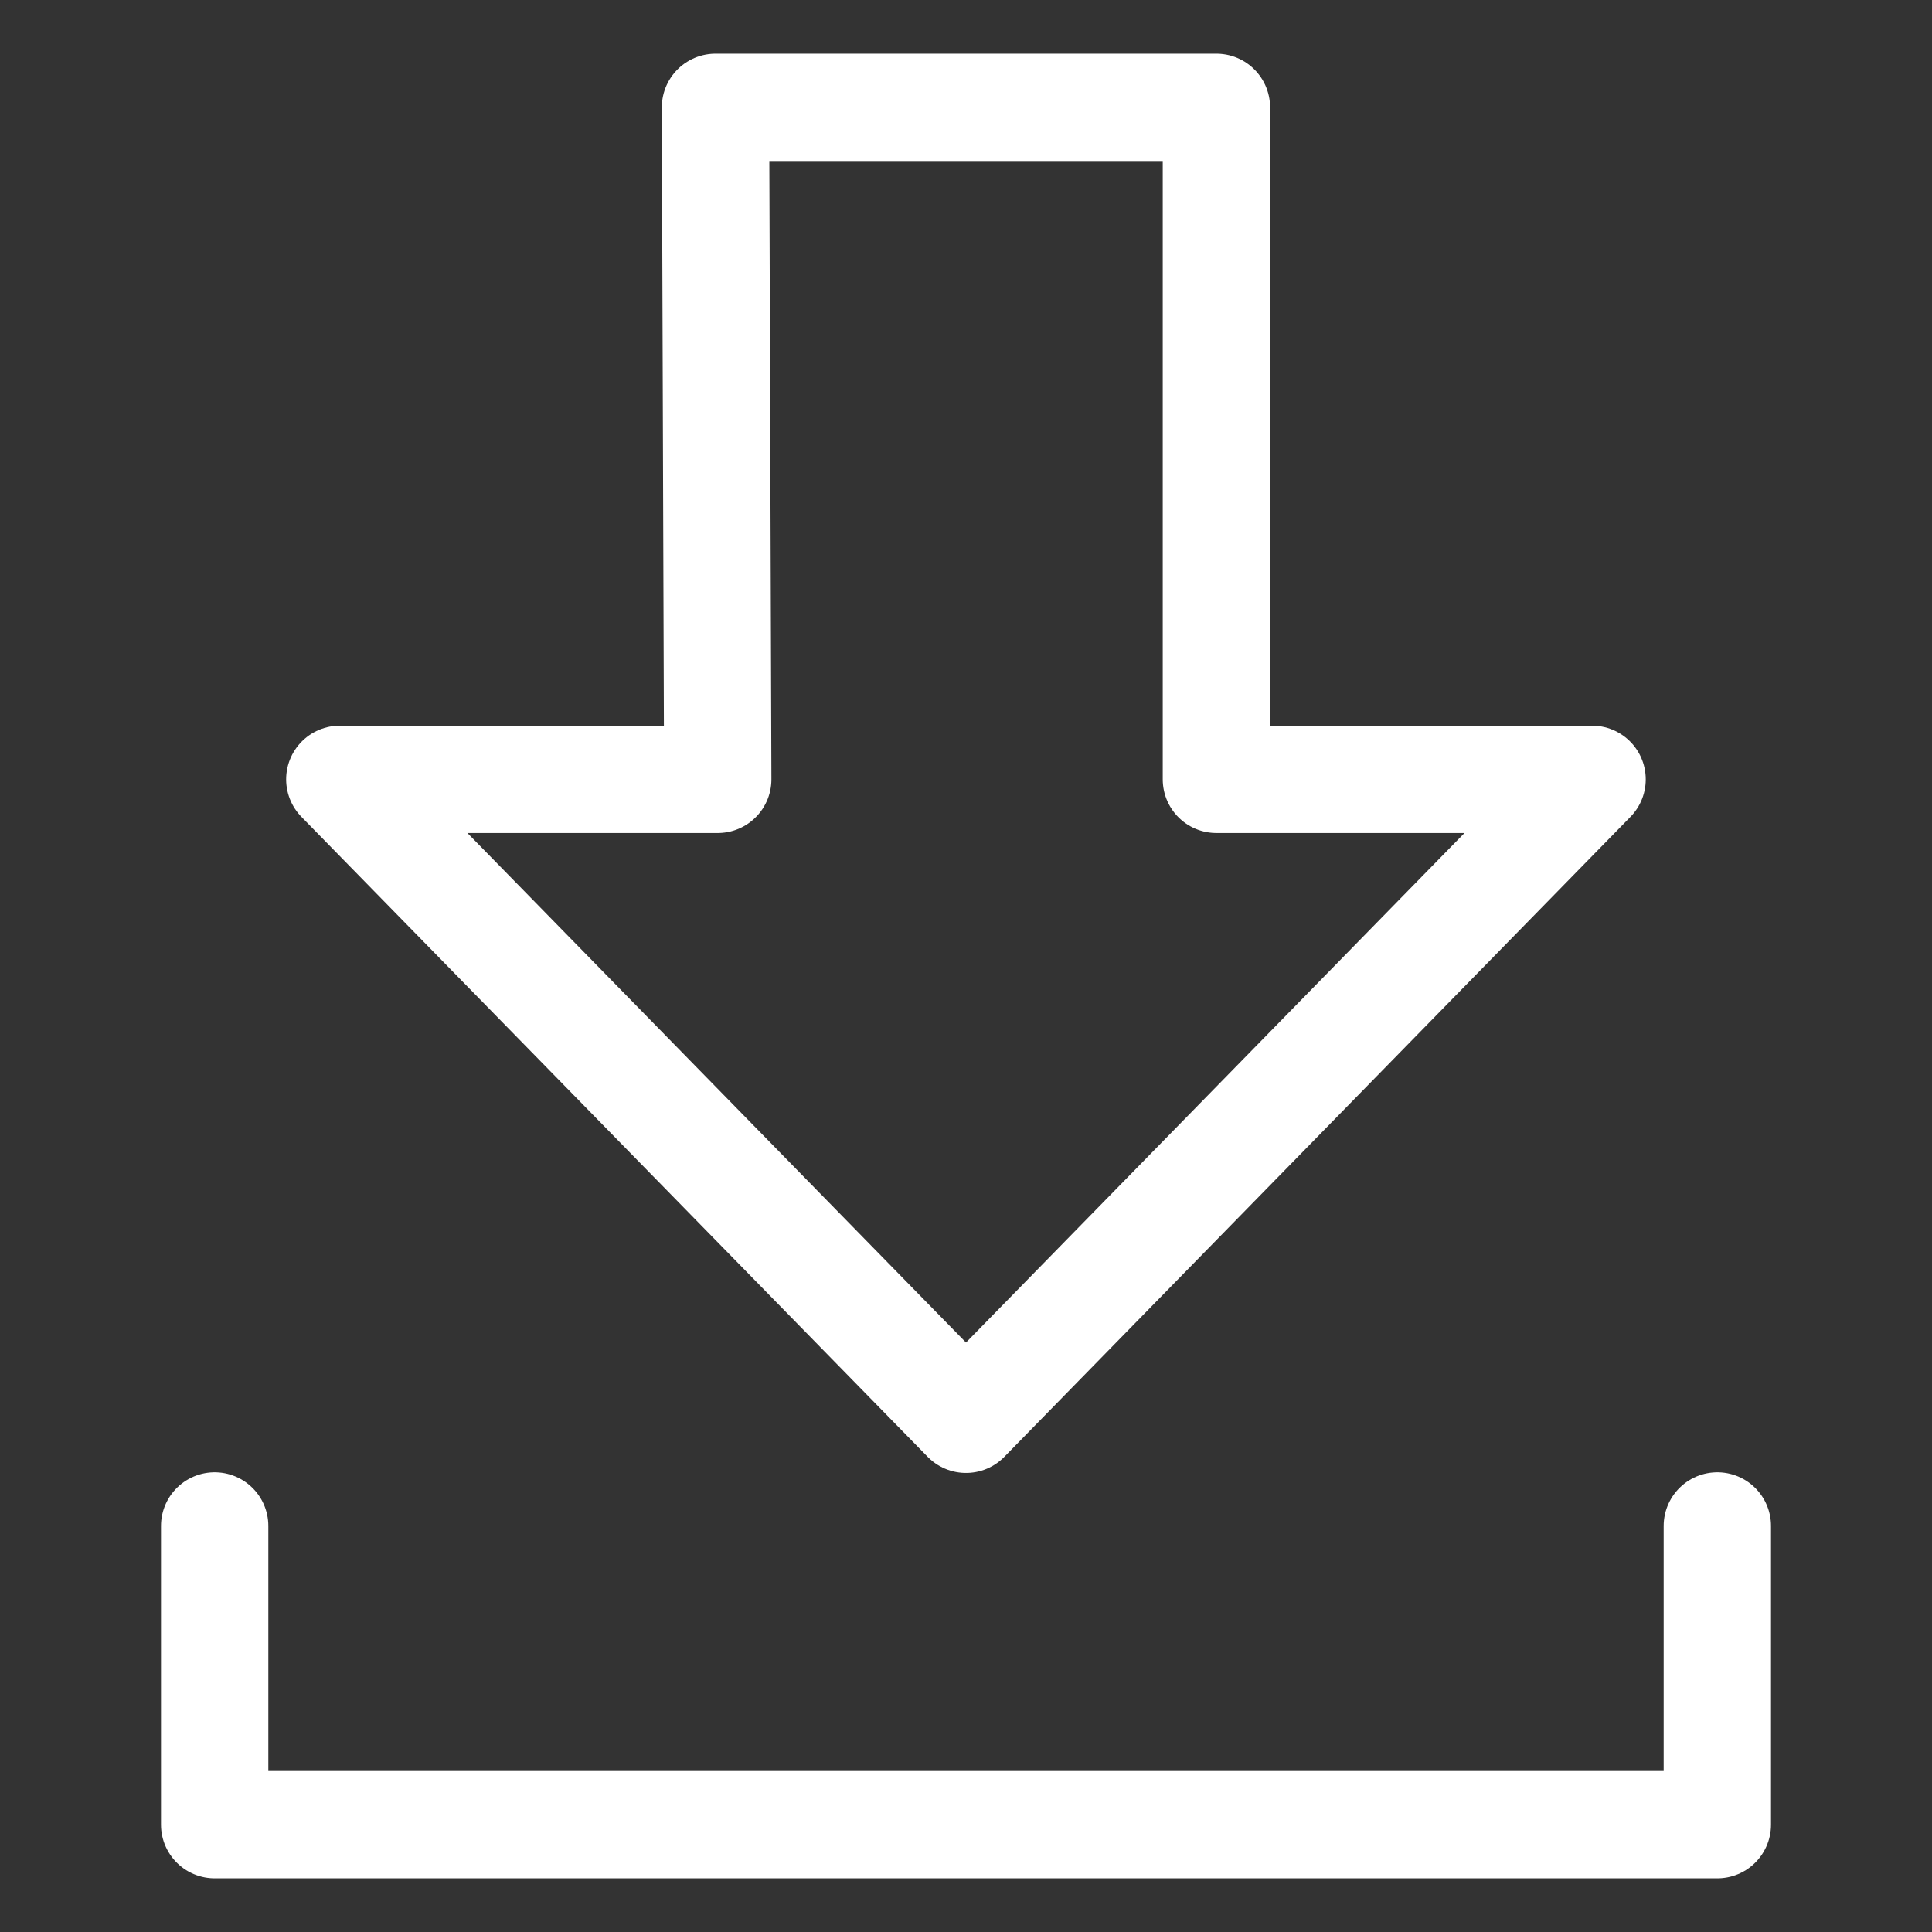<?xml version="1.0" encoding="UTF-8"?>
<svg width="18px" height="18px" viewBox="0 0 18 18" version="1.1" xmlns="http://www.w3.org/2000/svg" xmlns:xlink="http://www.w3.org/1999/xlink">
    <rect x="0" y="0" width="18" height="18" fill="#333333" stroke="none"/>
    <!-- Generator: Sketch 51.3 (57544) - http://www.bohemiancoding.com/sketch -->
    <title>icon-print@2x</title>
    <desc>Created with Sketch.</desc>
    <defs></defs>
    <g id="icon-print" stroke="none" stroke-width="1" fill="none" fill-rule="evenodd" stroke-linejoin="round">
        <g id="Group-5" transform="translate(1.5, 0.5)" stroke="#FFFFFF">
            <polygon id="Stroke-1" points="7.5 12.723 13.333 6.761 9.833 6.761 9.833 0.5 5.166 0.5 5.187 6.761 1.666 6.761"></polygon>
            <polyline id="Stroke-3" stroke-linecap="round" points="0.5 13.717 0.5 16.5 14.5 16.5 14.5 13.717"></polyline>
        </g>
    </g>
</svg>